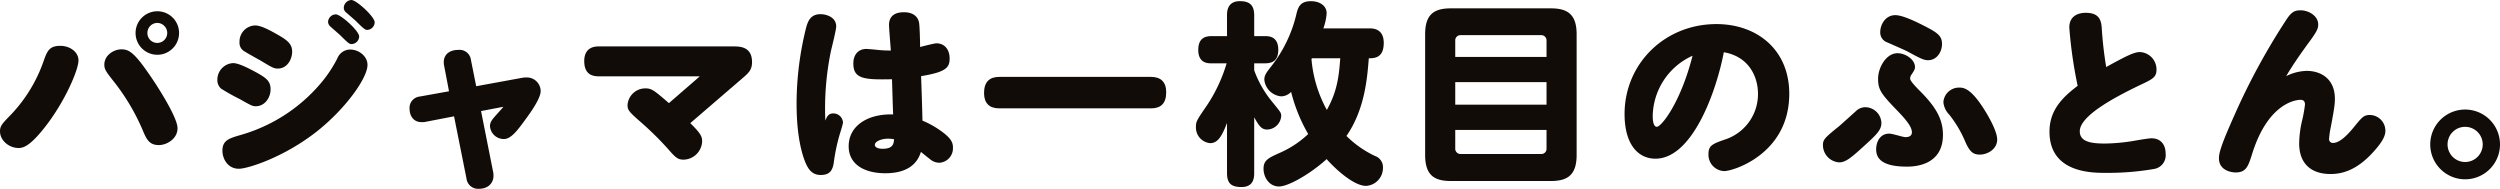 <svg xmlns="http://www.w3.org/2000/svg" width="630.723" height="47.628" viewBox="0 0 630.723 47.628"><defs><style>.cls-1{fill:#120c09;}</style></defs><g id="レイヤー_2" data-name="レイヤー 2"><g id="本文"><path class="cls-1" d="M19.8,15.239c0,2.4-3.381,10.241-8.183,16.464C7.84,36.6,6.076,37.338,4.7,37.338c-2.45,0-4.7-1.911-4.7-4.214,0-1.274.49-1.862,2.254-3.675a37.392,37.392,0,0,0,8.722-13.965c.931-2.646,1.47-3.92,4.263-3.92C17.542,11.564,19.8,13.034,19.8,15.239Zm18.13,3.92c2.254,3.283,6.86,10.584,6.86,13.181,0,2.744-2.793,4.263-4.7,4.263-2.45,0-3.136-1.47-4.116-3.822a53.693,53.693,0,0,0-7.448-12.446c-1.813-2.3-2.205-2.891-2.205-4.018,0-2.4,2.4-3.871,4.312-3.871C32.585,12.446,33.957,13.328,37.926,19.159ZM45.178,8.281A5.488,5.488,0,1,1,39.69,2.842,5.479,5.479,0,0,1,45.178,8.281Zm-7.987.049a2.478,2.478,0,0,0,2.5,2.5,2.509,2.509,0,0,0,2.5-2.5,2.552,2.552,0,0,0-2.5-2.548A2.52,2.52,0,0,0,37.191,8.33Z"/><path class="cls-1" d="M64.591,18.228c2.451,1.372,3.676,2.156,3.676,4.312,0,2.107-1.471,4.263-3.725,4.263-.734,0-.98-.049-4.066-1.813a52.344,52.344,0,0,1-4.656-2.6,2.79,2.79,0,0,1-.98-2.254,4.184,4.184,0,0,1,3.97-4.214C60.279,15.925,62.925,17.346,64.591,18.228Zm28.126-1.862c0,3.283-5.389,10.878-12.544,16.611-8.574,6.811-17.786,9.6-19.894,9.6-2.89,0-4.164-2.6-4.164-4.557,0-2.548,1.616-3.087,4.262-3.871A41.312,41.312,0,0,0,80.958,20.972,32.3,32.3,0,0,0,85.123,14.7a3.491,3.491,0,0,1,3.233-2.2C90.562,12.5,92.717,14.21,92.717,16.366ZM69.834,8.624c2.4,1.372,3.872,2.3,3.872,4.41,0,1.911-1.226,4.263-3.626,4.263-.932,0-1.324-.2-4.165-1.911-.686-.392-3.872-2.156-4.508-2.6a2.479,2.479,0,0,1-.981-2.2,4.063,4.063,0,0,1,3.921-4.165C65.915,6.419,68.168,7.693,69.834,8.624Zm14.9-5c1.226,0,5.88,4.165,5.88,5.586a1.976,1.976,0,0,1-1.91,1.911c-.539,0-.833-.2-2.793-2.156-.392-.392-2.3-2.009-2.646-2.352a1.586,1.586,0,0,1-.49-1.225A2.008,2.008,0,0,1,84.73,3.626ZM88.65,0c1.274,0,5.88,4.214,5.88,5.635a1.972,1.972,0,0,1-1.862,1.911c-.539,0-.881-.245-2.939-2.3-.393-.343-2.009-1.764-2.353-2.058a1.525,1.525,0,0,1-.636-1.372A2.043,2.043,0,0,1,88.65,0Z"/><path class="cls-1" d="M124.45,43.561a5.039,5.039,0,0,1,.049.833c0,1.568-1.127,3.234-3.675,3.234a2.934,2.934,0,0,1-3.136-2.6l-3.136-15.68-7.35,1.421a4.484,4.484,0,0,1-.784.049c-2.254,0-3.087-1.764-3.087-3.381a2.869,2.869,0,0,1,2.6-3.087l7.35-1.323-1.225-6.419a4.395,4.395,0,0,1-.1-.882c0-2.2,1.715-3.136,3.675-3.136a2.894,2.894,0,0,1,3.185,2.548l1.323,6.615,11.515-2.107a5.135,5.135,0,0,1,1.029-.1,3.484,3.484,0,0,1,3.724,3.43c0,1.764-2.3,5.1-4.018,7.4-1.715,2.352-3.43,4.7-5.243,4.7a3.5,3.5,0,0,1-3.528-3.234c0-1.029.539-1.715,1.666-2.94.1-.147,1.176-1.274,1.715-1.96l-5.635,1.078Z"/><path class="cls-1" d="M174.151,31.066c2.646,2.6,2.989,3.381,2.989,4.606a4.8,4.8,0,0,1-4.606,4.606c-1.372,0-1.911-.294-3.822-2.5a78.441,78.441,0,0,0-6.811-6.762c-3.332-2.891-3.577-3.283-3.577-4.557a4.507,4.507,0,0,1,4.508-4.165c1.617,0,2.3.588,5.929,3.724l7.791-6.762H151.023c-2.352,0-3.626-1.176-3.626-3.871,0-1.078.245-3.675,3.626-3.675h33.908c1.666,0,4.8,0,4.8,3.969,0,2.009-.931,2.793-2.6,4.214Z"/><path class="cls-1" d="M210.18,28.616a2.431,2.431,0,0,1,2.5,2.3c0,.294-.686,2.548-.833,2.989a47.38,47.38,0,0,0-1.519,7.3c-.343,1.96-1.127,2.94-3.283,2.94s-3.185-1.421-4.018-3.577c-1.617-4.312-2.058-9.7-2.058-14.5a79.28,79.28,0,0,1,2.45-19.257c.441-1.519,1.127-3.234,3.577-3.234,1.372,0,3.969.686,3.969,3.087,0,.931-1.176,5.488-1.372,6.419a71.738,71.738,0,0,0-1.372,17.346C208.661,29.253,209.151,28.616,210.18,28.616ZM224.292,6.321c0-2.646,1.96-3.234,3.773-3.234,2.254,0,3.577,1.078,3.822,2.744.147.98.245,4.7.245,6.027.735-.2,3.626-.931,4.117-.931,2.008,0,3.332,1.519,3.332,3.822,0,2.254-.833,3.43-7.2,4.459.1,2.5.294,8.379.343,11.221a23.856,23.856,0,0,1,5.195,2.989c2.155,1.666,2.5,2.646,2.5,3.822a3.654,3.654,0,0,1-3.43,3.822,3.711,3.711,0,0,1-2.45-.98c-.343-.245-1.91-1.519-2.2-1.764-.441,1.323-1.764,5.39-8.967,5.39-5.34,0-9.261-2.254-9.261-6.811,0-5.1,4.655-8.036,10.584-8.036h.637c-.1-2.058-.2-6.272-.294-8.869-6.958.147-9.751-.049-9.751-3.969,0-2.5,1.519-3.675,3.234-3.675.588,0,2.5.2,3.479.294a27.054,27.054,0,0,0,2.744.1C224.684,11.711,224.292,7.2,224.292,6.321Zm-.245,28.665c-1.568,0-3.332.637-3.332,1.568,0,.588.735.98,1.96.98,2.695,0,2.793-1.323,2.891-2.4A7.653,7.653,0,0,0,224.047,34.986Z"/><path class="cls-1" d="M290.4,19.4c2.4,0,3.822,1.225,3.822,3.871,0,2.891-1.421,4.067-3.822,4.067H252.085c-2.45,0-3.822-1.274-3.822-3.871,0-2.891,1.47-4.067,3.822-4.067Z"/><path class="cls-1" d="M316.422,43.659c0,1.176-.147,3.528-3.185,3.528-2.45,0-3.675-.784-3.675-3.528V31.017c-1.225,3.185-2.254,5.1-4.263,5.1a3.954,3.954,0,0,1-3.577-4.067c0-1.421.147-1.617,2.989-5.782a39.176,39.176,0,0,0,4.753-10.29h-3.822c-.882,0-3.332,0-3.332-3.381,0-3.038,1.813-3.479,3.332-3.479h3.92V3.871c0-.833,0-3.577,3.234-3.577,2.4,0,3.626.931,3.626,3.577V9.114h2.744c.931,0,3.332.049,3.332,3.43,0,3.087-1.911,3.43-3.332,3.43h-2.744v1.764a26.668,26.668,0,0,0,4.41,7.791c2.4,2.94,2.4,2.94,2.4,3.773a3.659,3.659,0,0,1-3.528,3.381c-1.421,0-2.058-.882-3.283-3.087Zm29.009-36.5c.881,0,3.674,0,3.674,3.675,0,3.822-2.4,3.871-3.773,3.871-.392,4.949-.979,12.838-5.635,19.6a25.9,25.9,0,0,0,7.2,5.047,2.977,2.977,0,0,1,2.009,2.989,4.529,4.529,0,0,1-4.263,4.557c-3.234,0-8.084-4.606-9.947-6.762-3.772,3.479-9.554,6.909-12,6.909-2.6,0-3.92-2.45-3.92-4.459,0-2.205,1.225-2.744,4.41-4.165a24.906,24.906,0,0,0,6.86-4.606,40.819,40.819,0,0,1-4.312-10.633,3.557,3.557,0,0,1-2.45,1.127,4.665,4.665,0,0,1-4.312-4.214c0-1.127.588-1.862,1.617-3.185a33.905,33.905,0,0,0,6.566-13.72c.392-1.372.882-2.891,3.577-2.891,2.254,0,3.969,1.176,3.969,3.038a13.878,13.878,0,0,1-.833,3.822ZM330.976,14.7c-.049.1-.049.147-.1.245a32.074,32.074,0,0,0,3.871,12.789c2.744-4.851,3.087-9.016,3.381-13.034Z"/><path class="cls-1" d="M397.768,39.1c0,5.243-2.5,6.566-6.518,6.566H366.064c-4.067,0-6.517-1.323-6.517-6.566V8.624c0-5.1,2.352-6.517,6.517-6.517H391.25c4.067,0,6.518,1.372,6.518,6.517ZM367.143,14.357h23.029V10.241A1.31,1.31,0,0,0,388.8,8.869H368.515a1.311,1.311,0,0,0-1.372,1.372Zm0,6.37v5.684h23.029V20.727Zm0,12.054v4.7a1.325,1.325,0,0,0,1.372,1.372H388.8a1.3,1.3,0,0,0,1.372-1.372v-4.7Z"/><path class="cls-1" d="M417.651,40.033c-4.361,0-7.791-3.577-7.791-11.27,0-12.593,10.045-22.687,23.177-22.687,10.144,0,18.375,6.37,18.375,17.591,0,15.141-14.112,19.5-16.415,19.5a4.124,4.124,0,0,1-3.969-4.312c0-2.107.98-2.548,4.067-3.626a12.047,12.047,0,0,0,8.428-11.515c0-4.459-2.352-9.457-8.624-10.535C433.086,22.785,427.06,40.033,417.651,40.033Zm-.686-10.78c0,2.254.588,2.744,1.029,2.744,1.127,0,5.979-5.978,9.016-17.934A17,17,0,0,0,416.965,29.253Z"/><path class="cls-1" d="M470.64,36.505c-3.234,2.94-4.851,4.459-6.615,4.459a4.366,4.366,0,0,1-4.116-4.263c0-1.47.294-1.813,4.116-4.9.686-.588,3.675-3.283,4.263-3.822a3.411,3.411,0,0,1,2.4-.931,4.118,4.118,0,0,1,3.969,3.969C474.658,32.781,473.433,33.957,470.64,36.505Zm10.486,5.537c-6.321,0-7.791-2.058-7.791-4.361,0-1.862.98-3.969,3.283-3.969.882,0,3.43.882,4.116.882,1.029,0,1.617-.392,1.617-1.225,0-1.274-1.225-2.891-3.43-5.194-4.214-4.361-5.1-5.439-5.1-8.281,0-2.891,2.058-6.468,4.9-6.468,2.058,0,4.41,1.617,4.41,3.479,0,.441-.1.784-.882,1.911a1.784,1.784,0,0,0-.343,1.029c0,.588,1.519,2.156,2.4,3.038,3.773,3.773,5.88,6.909,5.88,11.123C490.191,41.111,484.164,42.042,481.126,42.042Zm5.243-26.852c-.931,0-1.813-.392-4.949-2.107-.784-.441-4.459-2.009-5.194-2.352a2.653,2.653,0,0,1-1.862-2.646c0-1.764,1.225-4.263,3.822-4.263,1.568,0,4.459,1.274,6.664,2.4,4.018,2.009,5.1,2.793,5.1,4.9C489.946,13.083,488.623,15.239,486.369,15.19Zm14.9,13.524c1.372,2.352,2.6,4.9,2.6,6.517,0,2.4-2.45,3.773-4.361,3.773-1.764,0-2.646-.735-3.871-3.675a29.19,29.19,0,0,0-3.871-6.419,5.108,5.108,0,0,1-1.47-3.136,3.944,3.944,0,0,1,4.018-3.675C495.434,22.1,497.443,22.246,501.265,28.714Z"/><path class="cls-1" d="M522.061,6.958c0-2.695,1.911-3.724,4.165-3.724,3.332,0,3.871,1.813,4.018,3.773a95.578,95.578,0,0,0,1.127,9.9c5.243-2.891,7.105-3.773,8.477-3.773a4.388,4.388,0,0,1,4.214,4.41c0,1.96-.931,2.4-4.263,3.969-6.517,3.136-15.092,7.742-15.092,11.613,0,2.646,2.842,3.087,6.321,3.087a46.832,46.832,0,0,0,7.644-.735c1.421-.245,3.479-.588,4.116-.588,2.352,0,3.577,1.617,3.577,3.871a3.5,3.5,0,0,1-2.94,3.871,68.743,68.743,0,0,1-12.2.98c-3.479,0-14.162,0-14.162-10.388,0-5.1,2.843-8.379,7.106-11.564A113.108,113.108,0,0,1,522.061,6.958Z"/><path class="cls-1" d="M581.968,17.885c3.478,0,7.1,1.911,7.1,7.056,0,1.372-.2,2.7-1.028,7.105a21.869,21.869,0,0,0-.441,2.989.95.95,0,0,0,.98,1.029c1.519,0,3.282-1.519,5.39-4.116,1.96-2.4,2.4-2.94,3.968-2.94a3.976,3.976,0,0,1,3.871,4.018c0,1.078-.587,2.45-2.3,4.459-4.116,4.9-7.89,6.419-11.516,6.419-4.85,0-7.937-2.548-7.937-7.742a26.762,26.762,0,0,1,.833-6.125,36.412,36.412,0,0,0,.636-3.675c0-.931-.539-1.176-1.078-1.176-2.057,0-8.525,1.666-12.25,13.622-.979,3.087-1.469,4.7-4.165,4.7-1.078,0-4.214-.49-4.214-3.577,0-1.421.637-3.577,4.019-11.123A166.743,166.743,0,0,1,576.676,5.194C578,3.136,578.782,2.6,580.4,2.6c2.009,0,4.459,1.372,4.459,3.577,0,.931-.245,1.617-1.911,3.92-2.205,2.989-4.311,5.978-6.174,9.114A12.106,12.106,0,0,1,581.968,17.885Z"/><path class="cls-1" d="M630.723,36.456a8.8,8.8,0,1,1-8.82-8.82A8.8,8.8,0,0,1,630.723,36.456Zm-13.23,0A4.435,4.435,0,1,0,621.9,32,4.423,4.423,0,0,0,617.493,36.456Z"/></g></g></svg>